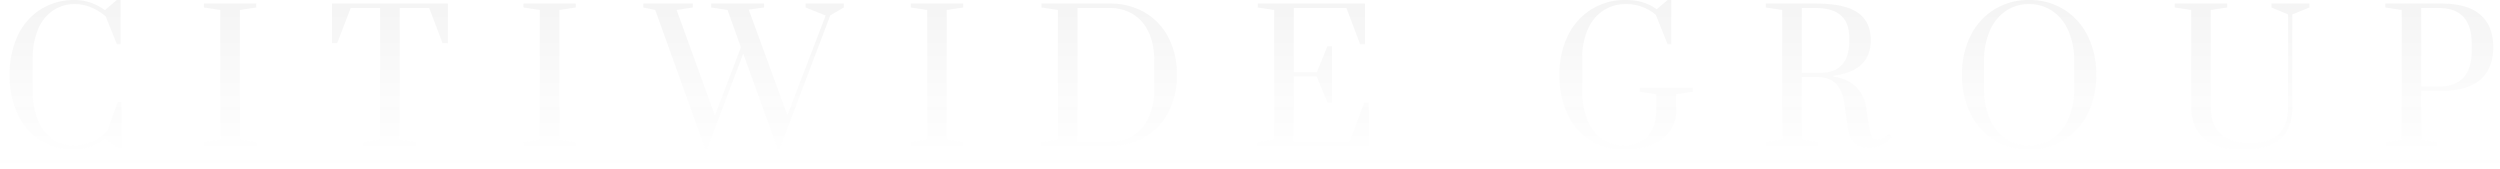 <svg xmlns="http://www.w3.org/2000/svg" xmlns:xlink="http://www.w3.org/1999/xlink" width="1403.7" height="95" viewBox="0 0 1403.7 95">
  <defs>
    <linearGradient id="linear-gradient" x1="0.5" x2="0.5" y2="1" gradientUnits="objectBoundingBox">
      <stop offset="0" stop-color="#242424"/>
      <stop offset="1" stop-color="#6c6c6c" stop-opacity="0"/>
    </linearGradient>
  </defs>
  <path id="Path_54426" data-name="Path 54426" d="M41.6,2A34.4,34.4,0,0,1,22.5-3.3,34.654,34.654,0,0,1,9.85-18.1,51.088,51.088,0,0,1,5.4-40,50.458,50.458,0,0,1,9.95-61.95a34.571,34.571,0,0,1,12.9-14.8A35.4,35.4,0,0,1,42.1-82a27.287,27.287,0,0,1,8.75,1.5,28.469,28.469,0,0,1,8.05,4.2L65.6-82h2.1v24.8H65.6L59.4-72.7a27.2,27.2,0,0,0-8.15-5.1,24.073,24.073,0,0,0-9.15-1.9,21.6,21.6,0,0,0-12.35,3.6A23.561,23.561,0,0,0,21.4-65.6a40.932,40.932,0,0,0-3,16.4v18.3a42.176,42.176,0,0,0,2.9,16.4A23.688,23.688,0,0,0,29.4-3.95,20.694,20.694,0,0,0,41.6-.3,25.089,25.089,0,0,0,51.8-2.55,24.473,24.473,0,0,0,60.3-8.6l5.8-16.1h2.1V1H66.1L58.9-4.1A27.188,27.188,0,0,1,50.7.4,27.572,27.572,0,0,1,41.6,2Zm72.9-2V-2.1l9.2-1.5V-76.4l-9.2-1.4V-80h29.4v2.2l-9.2,1.4V-3.6l9.2,1.5V0Zm89.7,0V-2.1l9.2-1.5V-77.5H196.9l-7.6,19.8h-2.9V-80h65.1v22.3h-3L241-77.5H224.4V-3.6l9.2,1.5V0Zm89.7,0V-2.1l9.2-1.5V-76.4l-9.2-1.4V-80h29.4v2.2l-9.2,1.4V-3.6l9.2,1.5V0ZM396.1,2,367.9-76.4l-6.7-1.4V-80H389v2.2l-9.1,1.4,21.5,59.2L416-55.4l-7.5-21-9.2-1.4V-80H429v2.2l-8.6,1.2,21.7,59.3,21.5-56-11.3-4.5V-80h21.5v2.2l-7.6,4.4L437.6,2h-.8L417.3-51.9,396.9,2ZM511.4,0V-2.1l9.2-1.5V-76.4l-9.2-1.4V-80h29.4v2.2l-9.2,1.4V-3.6l9.2,1.5V0Zm73.4-2.1L594-3.6V-76.4l-9.2-1.4V-80h38.3a38.3,38.3,0,0,1,19.55,4.95,34.444,34.444,0,0,1,13.35,14A44.274,44.274,0,0,1,660.8-40,44.274,44.274,0,0,1,656-18.95a34.347,34.347,0,0,1-13.4,14A38.378,38.378,0,0,1,623.1,0H584.8Zm38.3-.3a24.621,24.621,0,0,0,12.95-3.4,22.88,22.88,0,0,0,8.85-10.15,37.936,37.936,0,0,0,3.2-16.35V-47.7q0-9.6-3.2-16.3a22.924,22.924,0,0,0-8.85-10.1,24.622,24.622,0,0,0-12.95-3.4H605V-2.4ZM706.2,0V-2.1l9.2-1.5V-76.4l-9.2-1.4V-80h60.2v22.9h-2.7L756-77.5H726.4v36h13L745.3-56h2.6v31.6h-2.6l-6-14.7H726.4V-2.4h31.4l8.2-22h2.6V0ZM911.8,2a34.4,34.4,0,0,1-19.1-5.3,34.654,34.654,0,0,1-12.65-14.8A51.088,51.088,0,0,1,875.6-40a48.775,48.775,0,0,1,4.7-21.9,35.731,35.731,0,0,1,13.15-14.8A35.647,35.647,0,0,1,912.8-82q10.3,0,17.4,5.2l6.1-5.2h2.1v24.8h-2.1l-6.6-16.5a25.584,25.584,0,0,0-16.9-6,22.557,22.557,0,0,0-12.55,3.6,23.979,23.979,0,0,0-8.7,10.5,39.225,39.225,0,0,0-3.15,16.4v18.3a41.543,41.543,0,0,0,2.95,16.4,23.862,23.862,0,0,0,8.2,10.55A20.922,20.922,0,0,0,911.8-.3q8.6,0,13.35-5.3t4.75-14.2v-9.3l-9.3-1.4v-2.2h29.9v2.2l-9.3,1.4v9.3a19.7,19.7,0,0,1-3.1,10.65,22.1,22.1,0,0,1-9.7,8.05Q921.8,2,911.8,2Zm137.8-1q-5.6,0-8.4-2.7t-3.8-9.2l-1.9-13.4q-1-6.8-4.65-10.65T1019.5-38.8h-7.8V-3.6l9.2,1.5V0H991.5V-2.1l9.2-1.5V-76.4l-9.2-1.4V-80h28q16.3,0,23.6,5.1t7.3,15.5q0,17.2-20.8,19.9v.6a21.949,21.949,0,0,1,12.35,5.5,20.04,20.04,0,0,1,5.85,11.7l1.3,8.6q.8,5.6,1.85,7.6a3.446,3.446,0,0,0,3.25,2,6.6,6.6,0,0,0,3.2-.95,14.61,14.61,0,0,0,3.2-2.45l1.7,1.8a18.064,18.064,0,0,1-6,4.7A16.088,16.088,0,0,1,1049.6,1Zm-26.7-42.2q7.3,0,11.35-4.45t4.05-13.15v-2.1q0-16.6-18.8-16.6h-7.8v36.3ZM1139.3,2a36.408,36.408,0,0,1-19.5-5.3,35.992,35.992,0,0,1-13.4-14.85A48.005,48.005,0,0,1,1101.6-40a48.005,48.005,0,0,1,4.8-21.85,35.992,35.992,0,0,1,13.4-14.85,36.408,36.408,0,0,1,19.5-5.3,36.408,36.408,0,0,1,19.5,5.3,35.992,35.992,0,0,1,13.4,14.85A48,48,0,0,1,1177-40a48,48,0,0,1-4.8,21.85A35.992,35.992,0,0,1,1158.8-3.3,36.408,36.408,0,0,1,1139.3,2Zm0-2.3a22.966,22.966,0,0,0,12.95-3.8,25.465,25.465,0,0,0,9.05-11.05,41.1,41.1,0,0,0,3.3-17.15V-47.7a41.1,41.1,0,0,0-3.3-17.15,25.465,25.465,0,0,0-9.05-11.05,22.966,22.966,0,0,0-12.95-3.8,22.9,22.9,0,0,0-13,3.8,25.605,25.605,0,0,0-9,11.05A41.1,41.1,0,0,0,1114-47.7v15.4a41.1,41.1,0,0,0,3.3,17.15,25.6,25.6,0,0,0,9,11.05A22.9,22.9,0,0,0,1139.3-.3ZM1258.6,2q-14.7,0-21.5-6.55t-6.8-17.35V-76.4l-9.2-1.4V-80h29.4v2.2l-9.2,1.4v54.5q0,9.8,5.5,15.05t16.7,5.25q21.2,0,21.2-20.3v-52l-9.3-3.9V-80h21.3v2.2l-9.6,3.9v52q0,12-6.7,17.95T1258.6,2Zm80.7-4.1,9.2-1.5V-76.4l-9.2-1.4V-80h31.4q14.8,0,22,6.3t7.2,18.2q0,11.9-7.2,18.2t-22,6.3h-11.2V-3.6l9.2,1.5V0h-29.4Zm30-31.3q18.5,0,18.5-20.1v-4q0-20-18.5-20h-9.8v44.1ZM0,8H1403.7v5H0Z" transform="translate(0 82)" opacity="0.05" fill="url(#linear-gradient)"/>
</svg>
